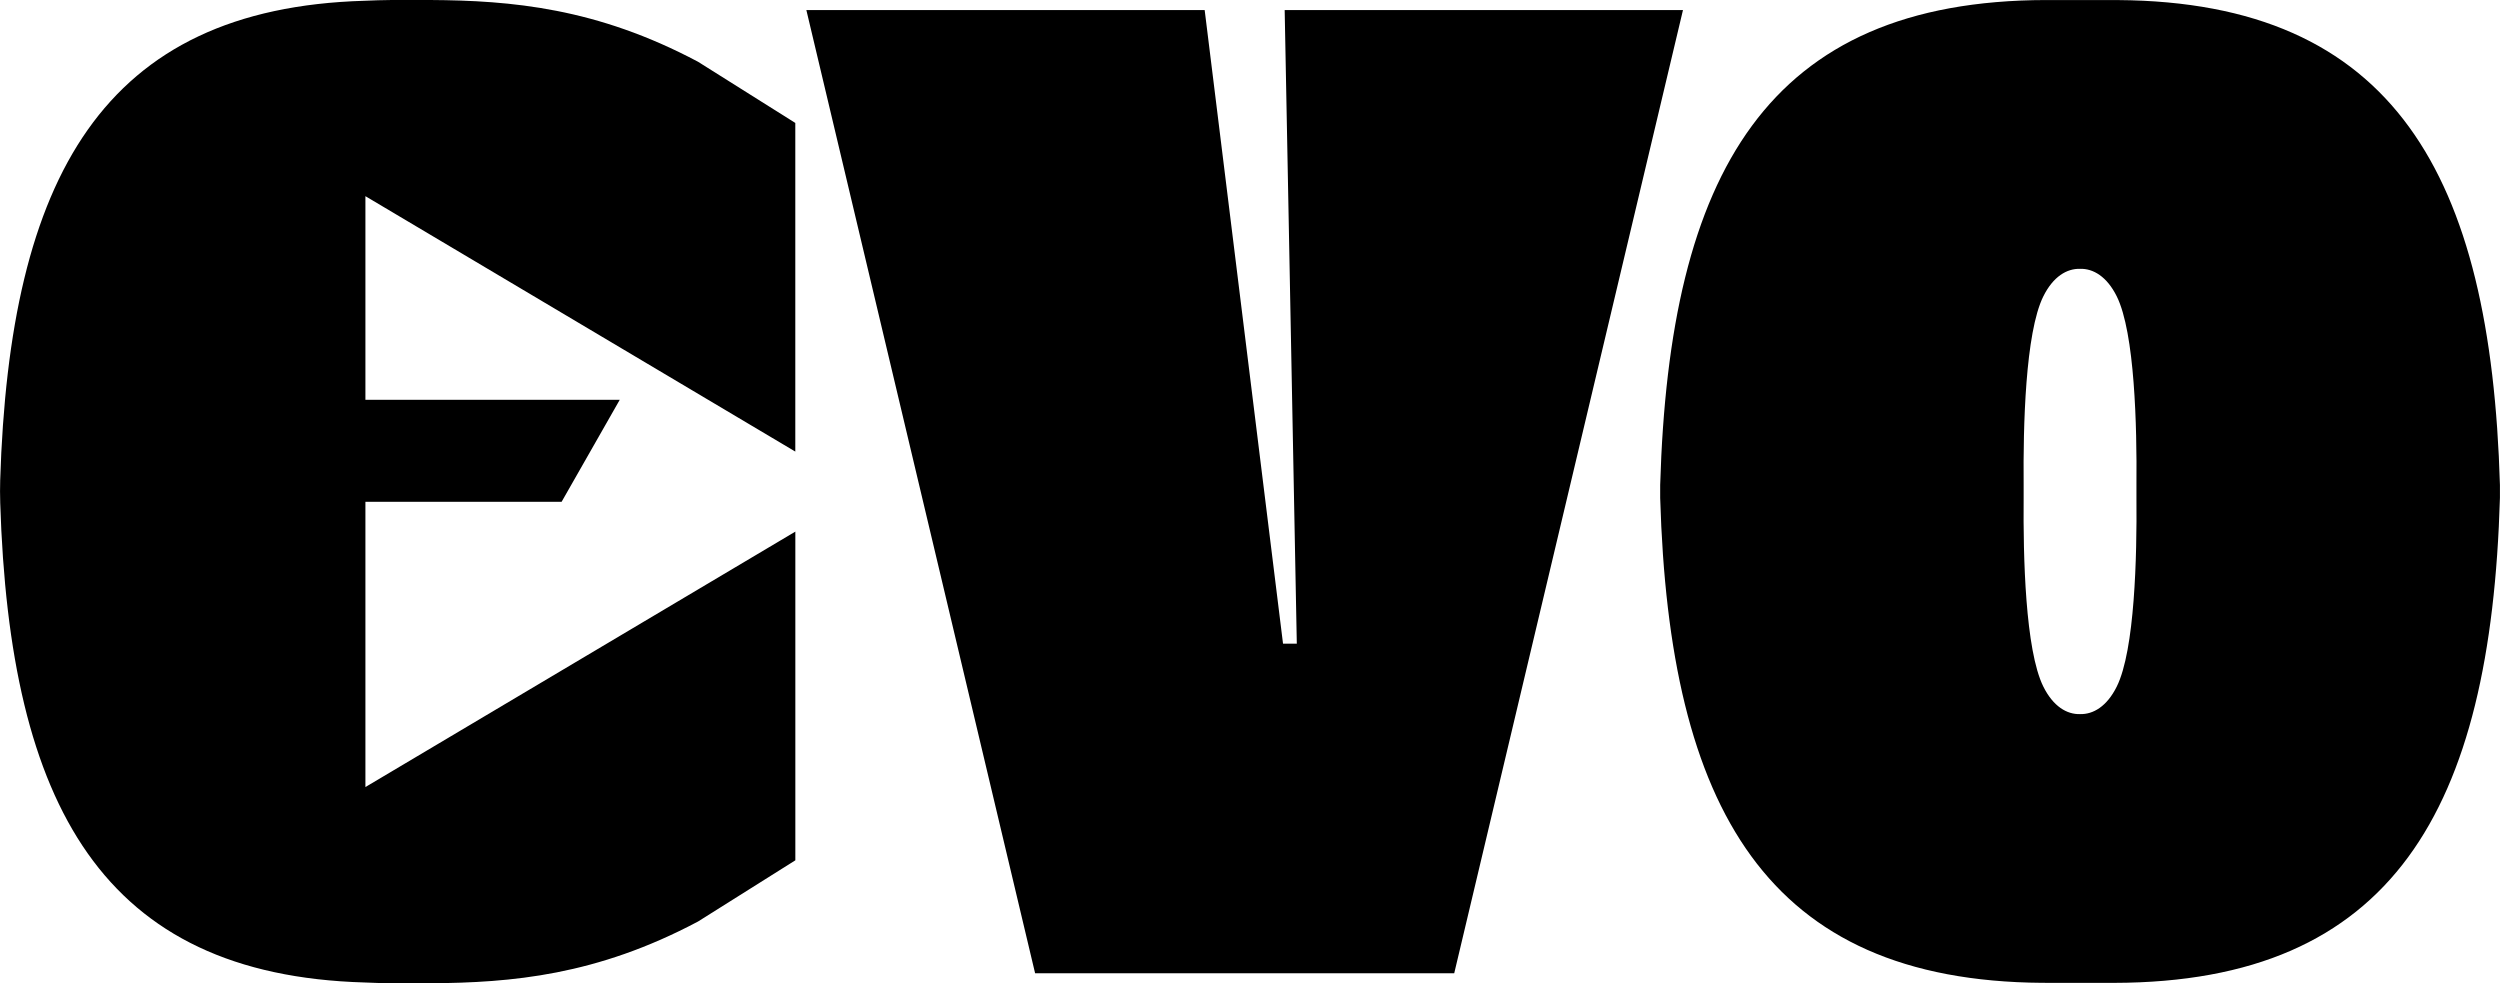 <?xml version="1.0" encoding="UTF-8"?>
<svg id="Ebene_2" data-name="Ebene 2" xmlns="http://www.w3.org/2000/svg" viewBox="0 0 714.95 281.2">
  <g id="Grafik">
    <g>
      <polygon points="367.39 2.87 370.86 184.08 366.92 184.08 344.51 2.87 230.6 2.87 296.02 278.33 415.88 278.33 481.3 2.87 367.39 2.87"/>
      <path d="M714.93,138.69C712.34,49.95,684.6.57,605.65.02h0s-20.49-.01-20.49-.01h0c-79.79.14-107.77,49.52-110.38,138.68-.02.61-.02,3.1,0,3.71,2.6,88.74,30.34,138.12,109.28,138.67h0s20.49.01,20.49.01h0c79.79-.14,107.77-49.52,110.38-138.68.02-.61.02-3.1,0-3.71ZM605.34,196.37c-2.82,5.66-6.72,7.95-10.49,7.85-3.76.11-7.67-2.19-10.49-7.85-5.19-10.43-5.79-37.42-5.64-53.76,0-.66,0-3.47,0-4.12-.15-16.34.45-43.34,5.64-53.76,2.82-5.66,6.72-7.95,10.49-7.85,3.76-.11,7.67,2.19,10.49,7.85,5.19,10.43,5.79,37.42,5.64,53.76,0,.66,0,3.47,0,4.12.15,16.34-.45,43.34-5.64,53.76Z"/>
      <path d="M227.44,129.17V35.16l-27.82-17.5C170.58,2.23,146.25.15,123.05,0h-11.06c-2.63.03-5.21.1-7.73.22h0C29.39,2.39,2.73,50.71.05,137.47v.08s0,.06,0,.09h0l-.04,2.87.05,3.04h0v.17s0,0,0,0c2.69,86.77,29.34,135.09,104.21,137.25h0c2.52.12,5.1.19,7.73.21h0s11.06.01,11.06.01c23.21-.15,47.53-2.23,76.57-17.66l27.82-17.5v-94l-122.95,73.05v-81.58h56.11l16.62-29.16h-72.73v-58.24l122.95,73.05Z"/>
    </g>
  </g>
</svg>